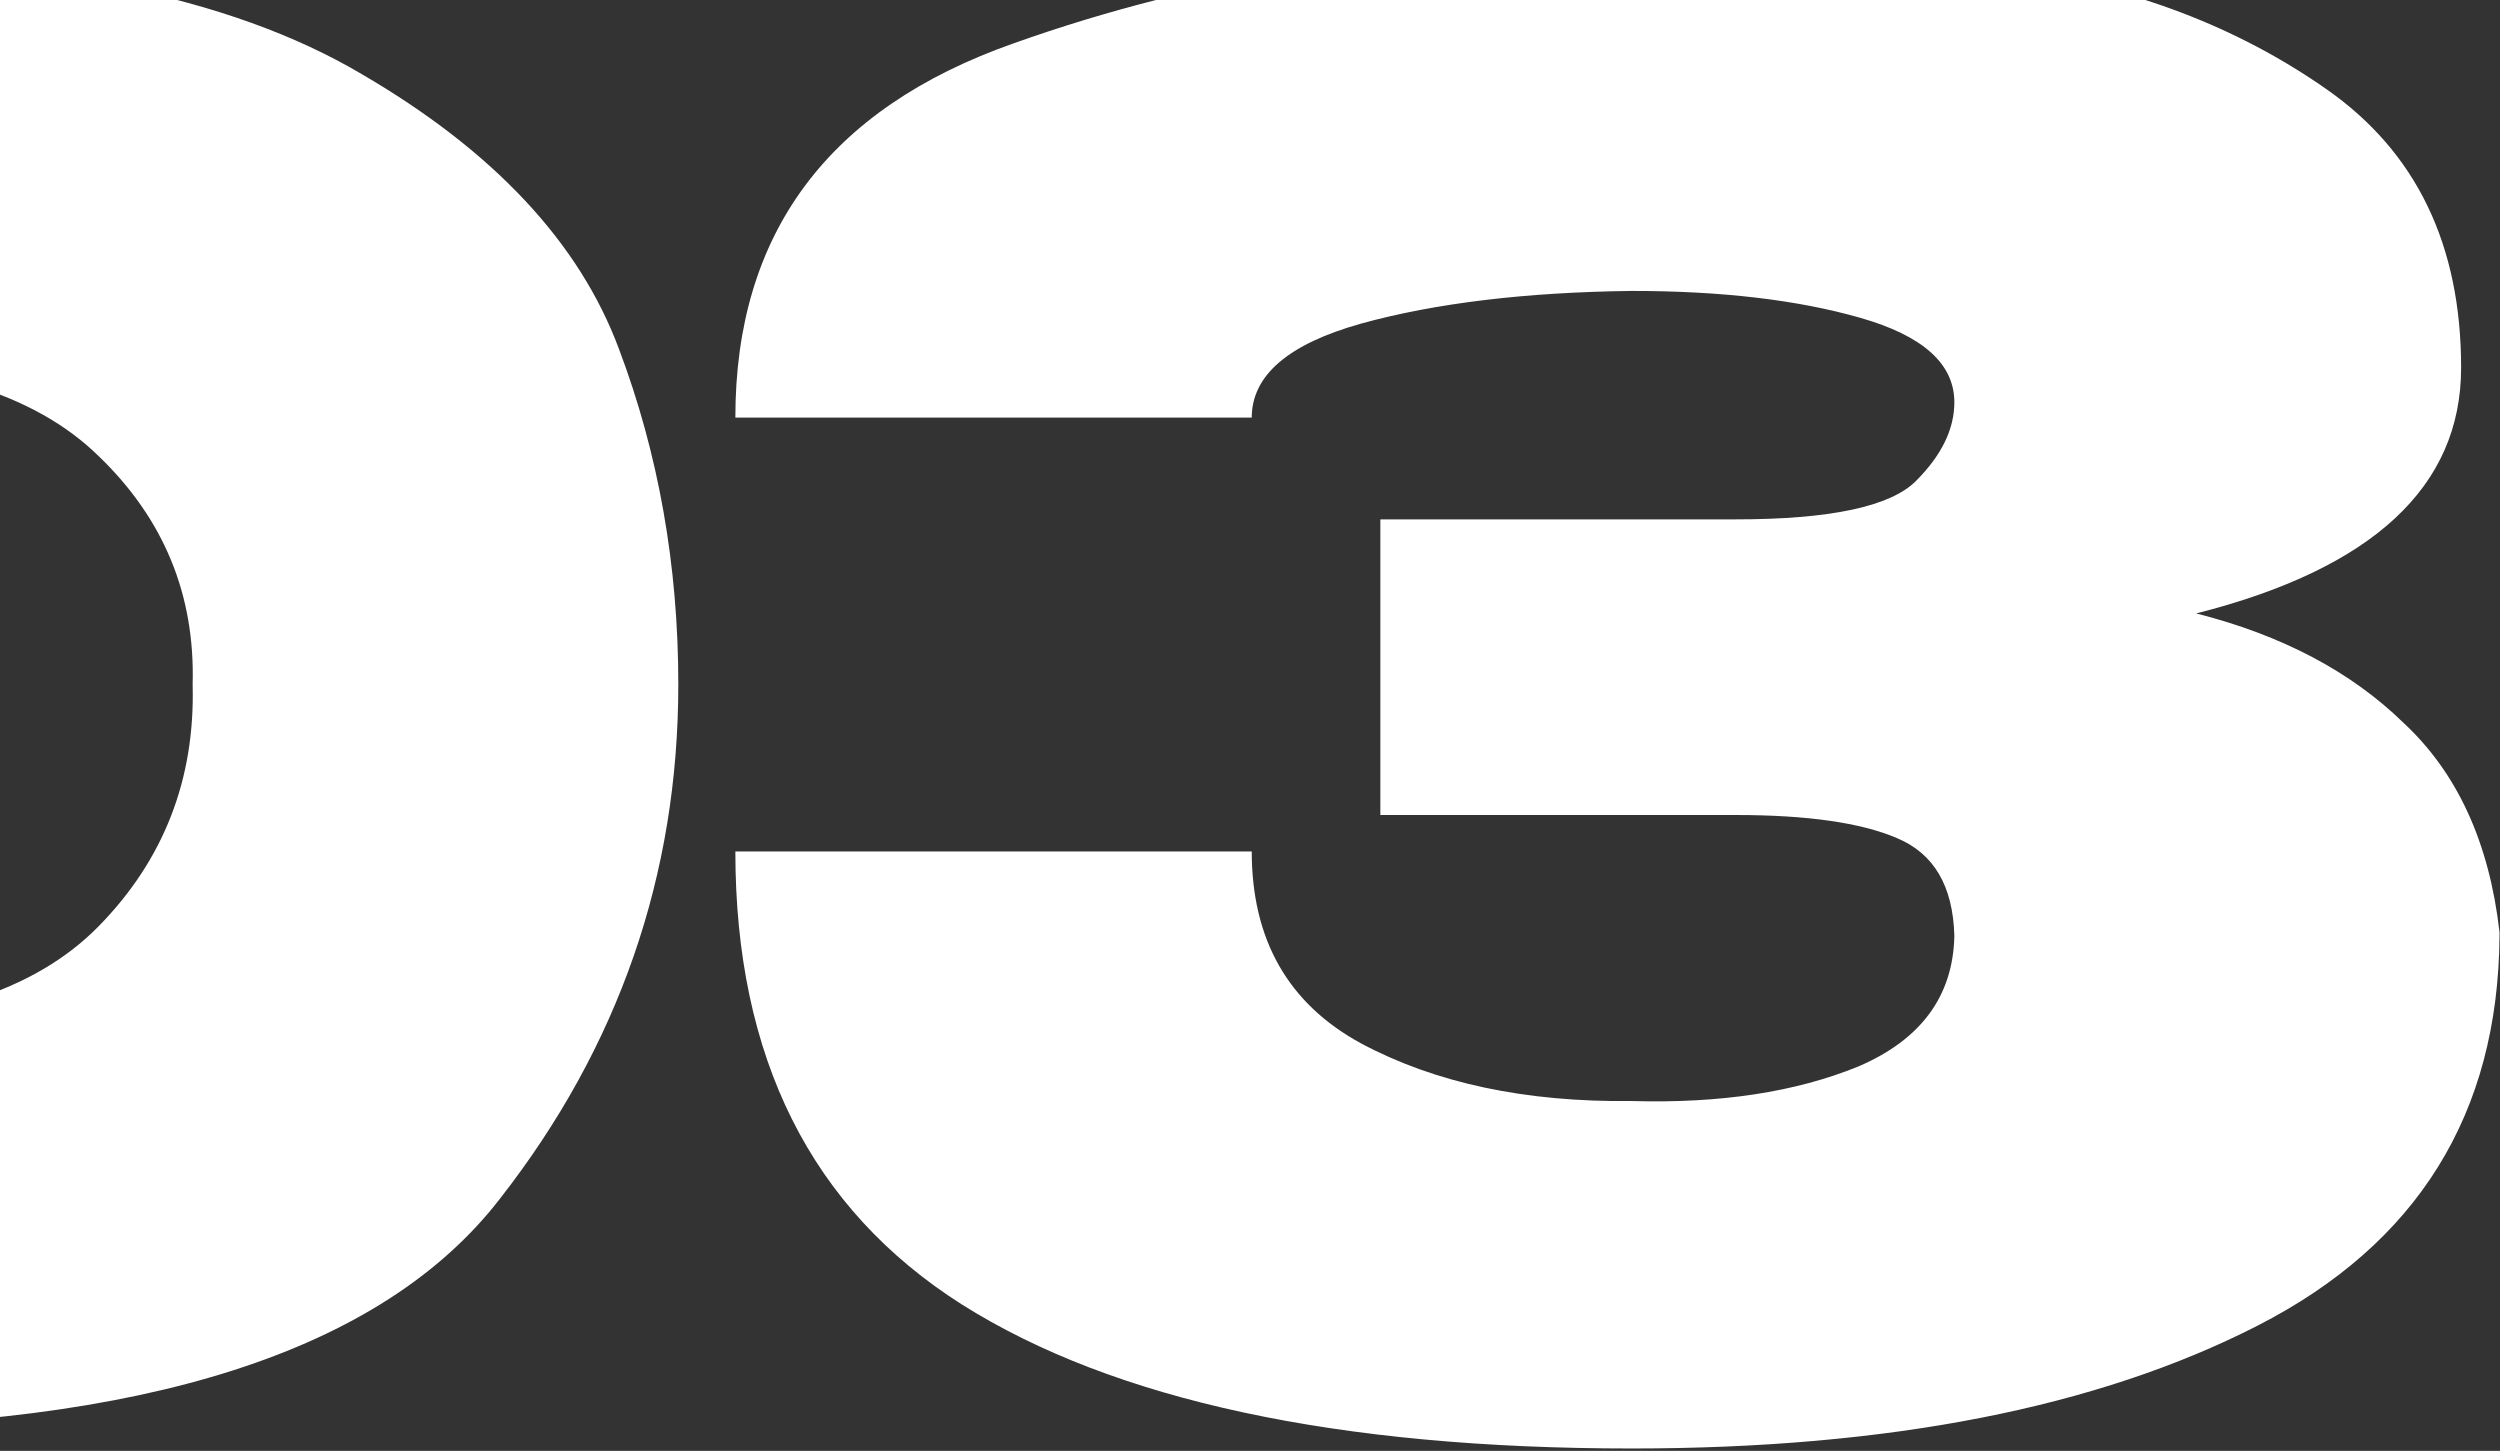 <?xml version="1.0" encoding="UTF-8"?> <svg xmlns="http://www.w3.org/2000/svg" width="112" height="65" viewBox="0 0 112 65" fill="none"><rect x="0" y="0" width="112" height="65" fill="#333333" stroke="none"/><path d="M-9.516 -1.844C1.721 -1.901 10.293 -0.181 16.198 3.316C22.103 6.756 25.945 10.855 27.722 15.614C29.499 20.315 30.388 25.332 30.388 30.664C30.388 39.207 27.722 46.889 22.39 53.712C17.115 60.535 6.48 63.946 -9.516 63.946C-20.753 63.946 -29.497 62.083 -35.746 58.356C-41.938 54.629 -46.066 50.272 -48.13 45.284C-50.194 40.296 -51.14 35.423 -50.968 30.664C-50.968 25.733 -49.965 20.889 -47.958 16.13C-45.894 11.314 -41.795 7.129 -35.66 3.574C-29.468 -0.038 -20.753 -1.844 -9.516 -1.844ZM-9.43 45.886C-3.066 45.886 1.549 44.424 4.416 41.5C7.34 38.519 8.745 34.907 8.63 30.664C8.745 26.651 7.34 23.239 4.416 20.43C1.549 17.621 -3.066 16.216 -9.43 16.216C-15.737 16.216 -20.323 17.621 -23.19 20.43C-26.057 23.239 -27.433 26.651 -27.318 30.664C-27.433 34.907 -26.057 38.519 -23.19 41.5C-20.323 44.424 -15.737 45.886 -9.43 45.886ZM111.978 41.93C111.921 49.899 108.309 55.719 101.142 59.388C93.976 63.057 84.63 64.892 73.106 64.892C59.92 64.892 49.915 62.742 43.093 58.442C36.327 54.142 32.944 47.377 32.944 38.146H56.078C56.078 42.102 57.712 44.969 60.98 46.746C64.306 48.523 68.348 49.383 73.106 49.326C77.062 49.441 80.445 48.925 83.254 47.778C86.064 46.574 87.497 44.625 87.555 41.93C87.497 39.694 86.637 38.232 84.975 37.544C83.369 36.856 80.961 36.512 77.751 36.512H61.84V23.268H77.751C81.993 23.268 84.688 22.695 85.835 21.548C86.981 20.401 87.555 19.226 87.555 18.022C87.555 16.302 86.15 15.041 83.341 14.238C80.531 13.435 77.12 13.034 73.106 13.034C68.348 13.091 64.306 13.579 60.98 14.496C57.712 15.413 56.078 16.818 56.078 18.71H32.944C32.944 10.454 37.101 4.864 45.414 1.94C53.785 -1.041 63.016 -2.532 73.106 -2.532C79.241 -2.532 84.946 -2.131 90.221 -1.328C95.552 -0.583 100.225 1.195 104.238 4.004C108.252 6.813 110.258 10.97 110.258 16.474C110.258 21.806 106.302 25.475 98.391 27.482C102.232 28.457 105.328 30.091 107.678 32.384C110.086 34.62 111.52 37.745 111.978 41.758V41.93Z" fill="white"></path></svg> 